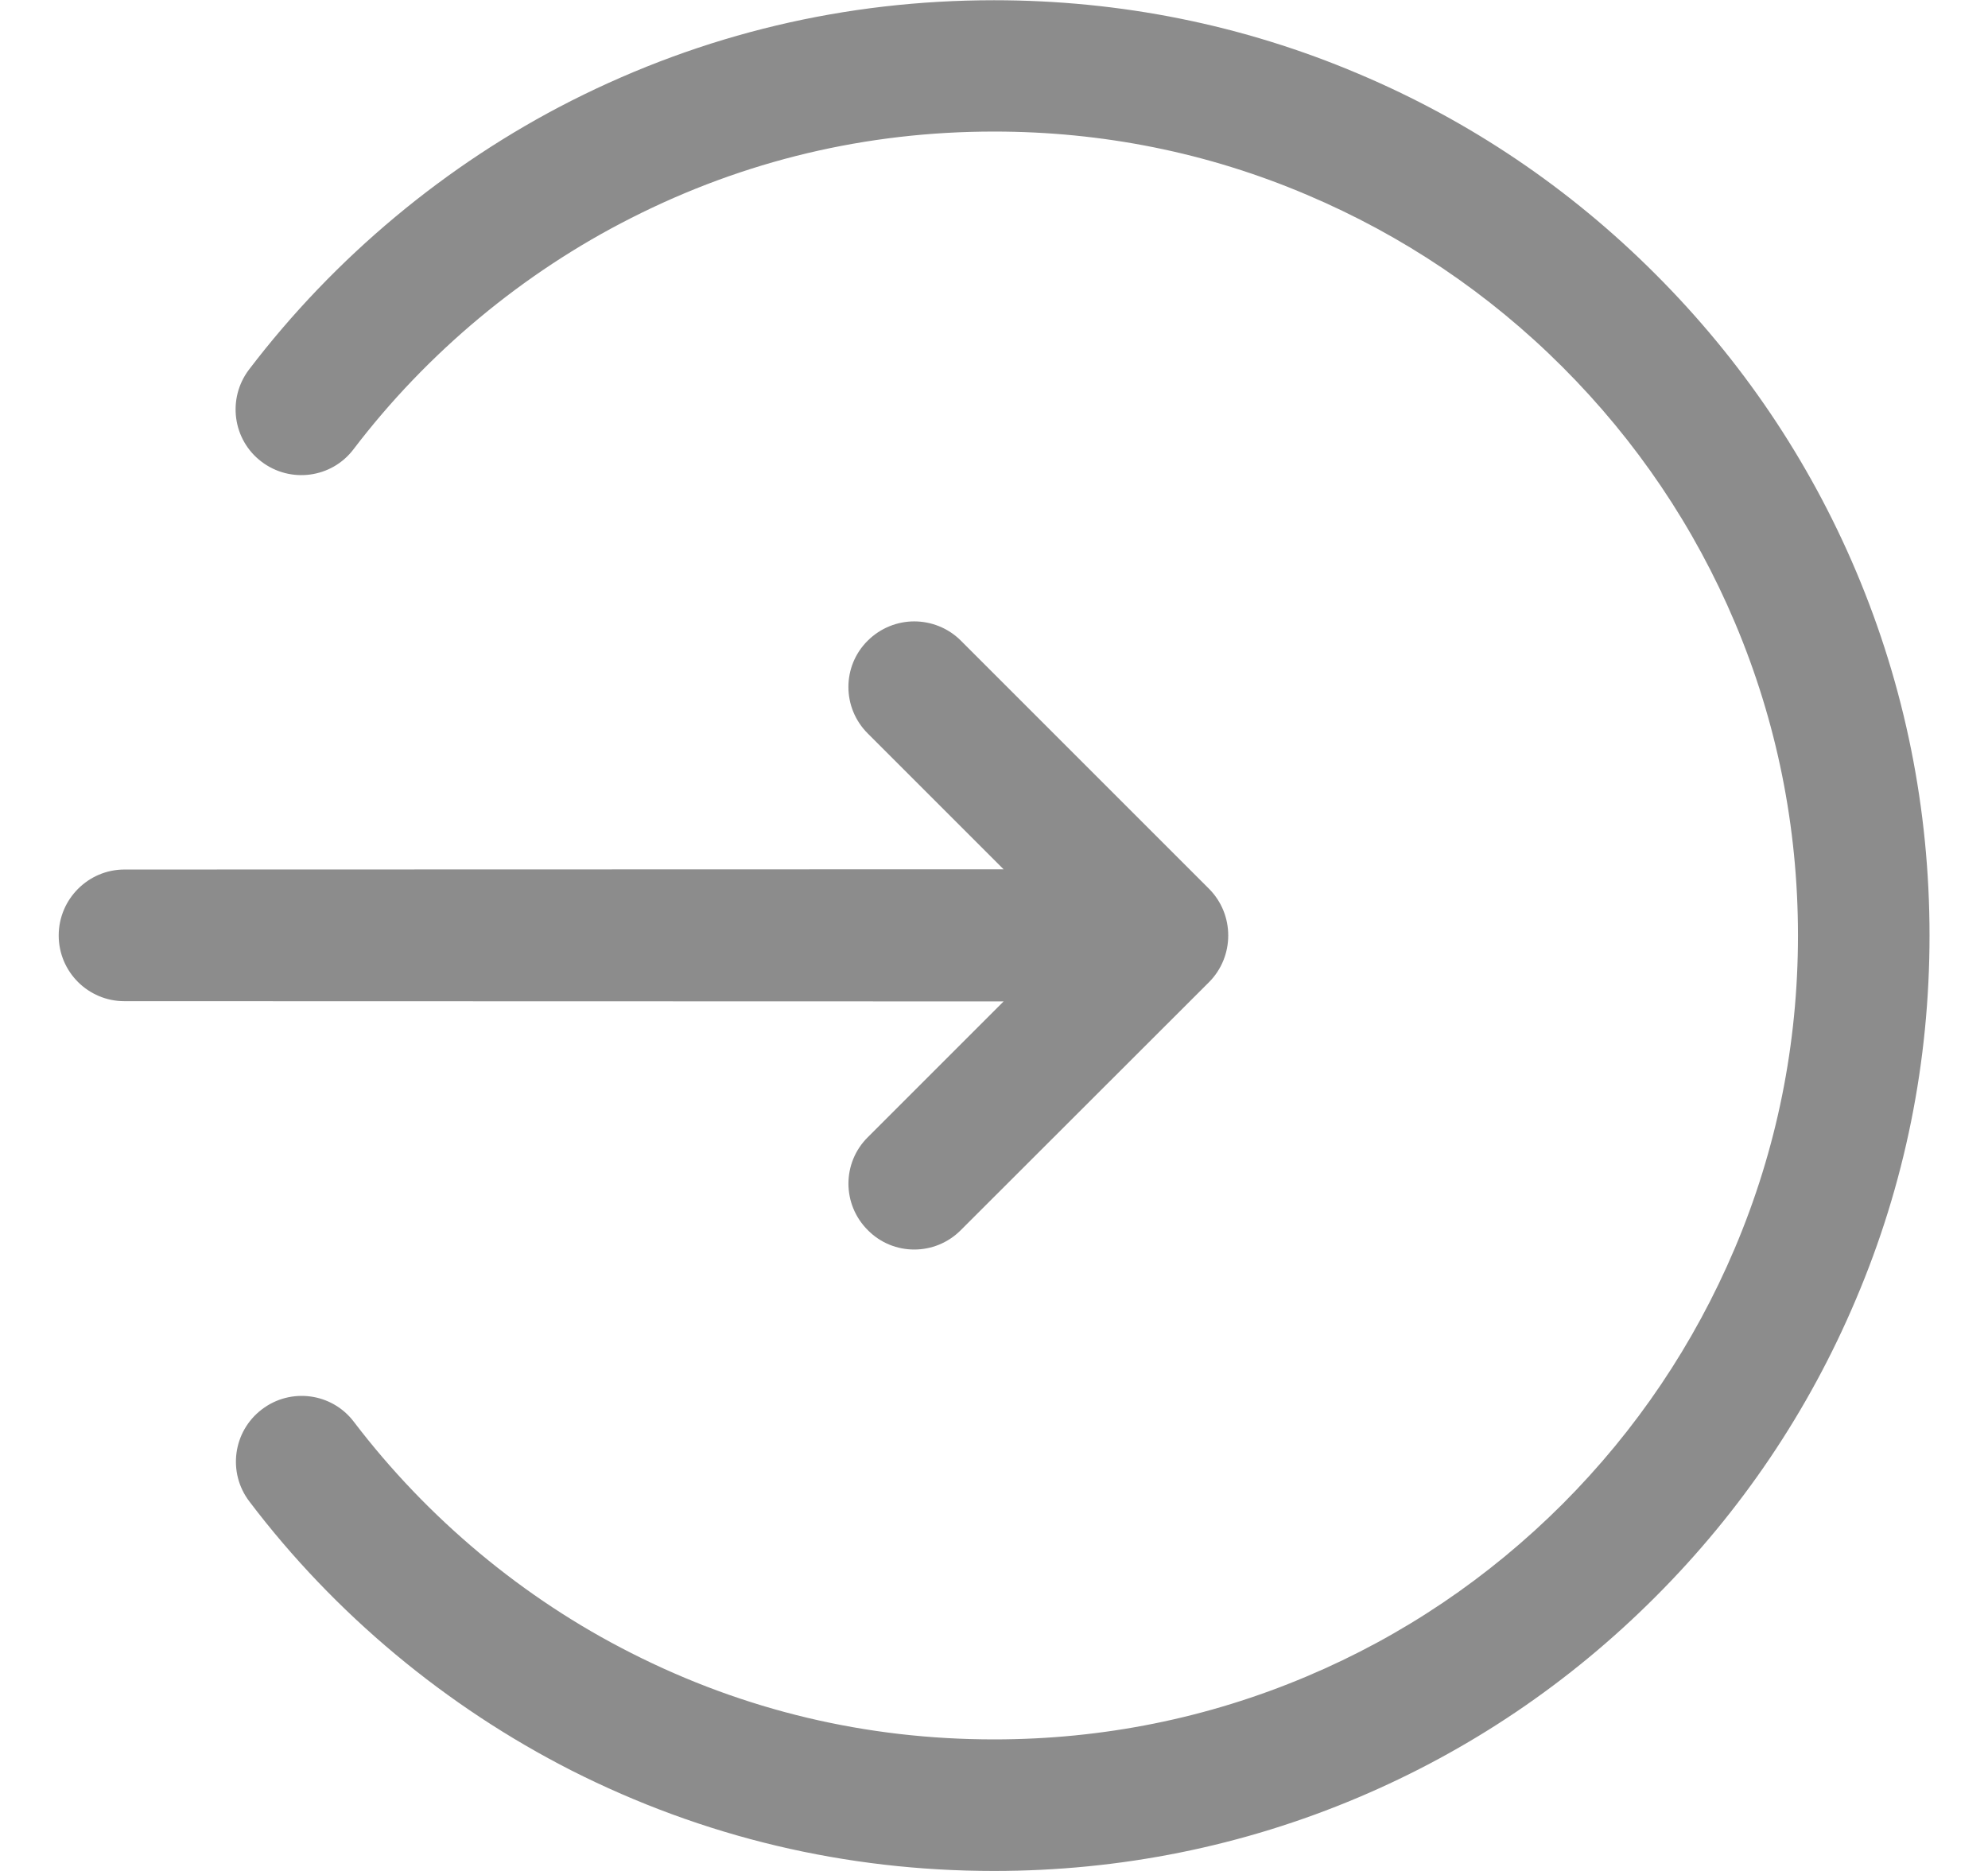 <svg width="17" height="16" viewBox="0 0 17 16" fill="none" xmlns="http://www.w3.org/2000/svg">
<g clip-path="url(#clip0_338_1979)">
<path d="M7.421 6.273C7.2 6.053 7.2 5.698 7.419 5.48C7.529 5.37 7.674 5.314 7.818 5.314C7.961 5.314 8.107 5.369 8.216 5.478L10.338 7.6C10.558 7.82 10.558 8.18 10.338 8.4L8.216 10.52C7.996 10.741 7.639 10.741 7.421 10.52C7.2 10.3 7.2 9.944 7.421 9.725L8.582 8.564L1.064 8.562C0.754 8.562 0.502 8.311 0.502 8C0.502 7.689 0.755 7.436 1.064 7.436L8.582 7.434L7.421 6.273Z" fill="#000000" fill-opacity="0.45" />
<path d="M15.87 11.113C15.467 12.066 14.89 12.922 14.156 13.656C13.422 14.391 12.567 14.969 11.614 15.372C10.628 15.789 9.579 16 8.5 16C7.229 16 6.014 15.711 4.887 15.141C3.814 14.595 2.861 13.802 2.133 12.841C1.944 12.594 1.992 12.241 2.239 12.053C2.486 11.864 2.839 11.912 3.026 12.159C3.654 12.984 4.473 13.669 5.397 14.136C6.364 14.627 7.408 14.875 8.5 14.875C9.428 14.875 10.328 14.694 11.175 14.336C11.993 13.991 12.729 13.494 13.361 12.863C13.992 12.231 14.487 11.495 14.834 10.677C15.194 9.828 15.375 8.928 15.375 8C15.375 7.072 15.194 6.172 14.836 5.325C14.49 4.506 13.993 3.77 13.362 3.139C12.731 2.508 11.995 2.013 11.176 1.666C10.328 1.305 9.428 1.125 8.5 1.125C7.408 1.125 6.364 1.373 5.394 1.866C4.472 2.333 3.651 3.017 3.023 3.842C2.836 4.089 2.483 4.136 2.236 3.948C1.989 3.761 1.942 3.408 2.129 3.161C2.861 2.2 3.814 1.405 4.887 0.861C6.014 0.291 7.229 0.002 8.5 0.002C9.579 0.002 10.628 0.212 11.614 0.63C12.565 1.031 13.422 1.609 14.156 2.344C14.89 3.078 15.469 3.933 15.872 4.886C16.289 5.872 16.5 6.92 16.5 8C16.5 9.08 16.289 10.128 15.87 11.113Z" fill="#000000" fill-opacity="0.45"/>
</g>
<defs>
<clipPath id="clip0_338_1979">
<rect width="16" height="16" fill="white" transform="matrix(1 0 0 -1 0.5 16)"/>
</clipPath>
</defs>
</svg>
